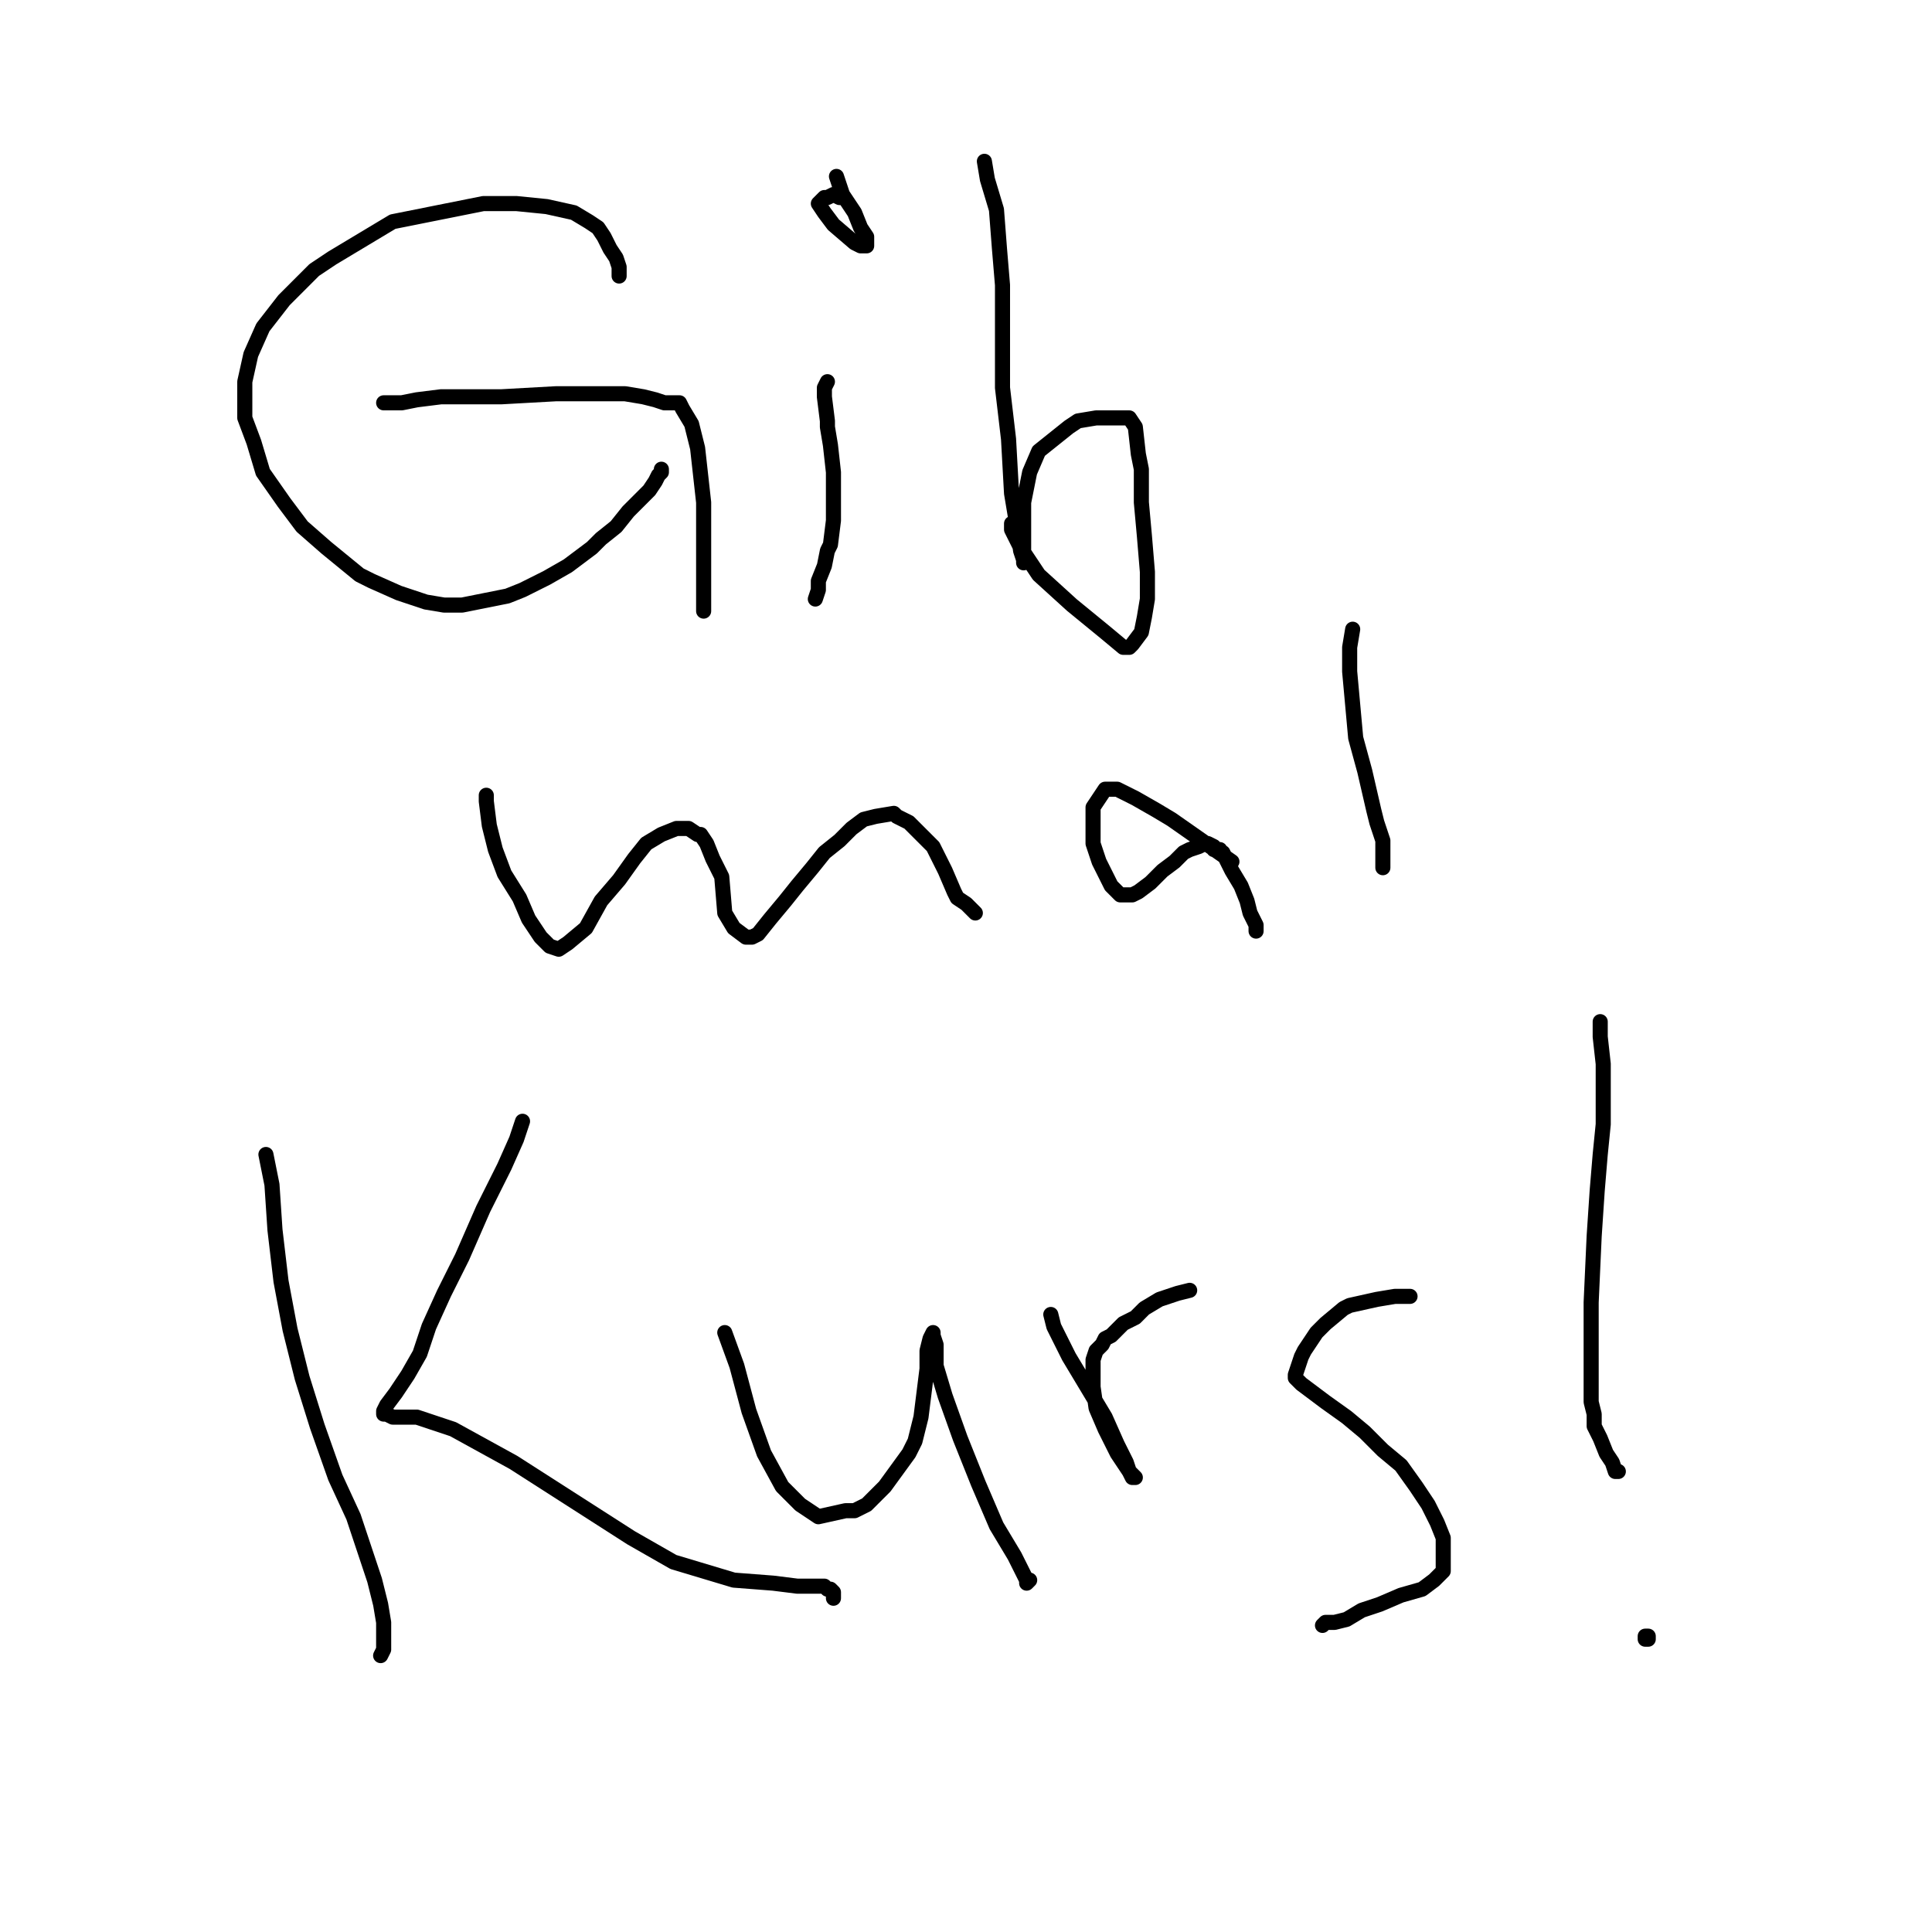 <?xml version="1.0" standalone="yes"?><svg width="640px" height="640px" xmlns="http://www.w3.org/2000/svg" version="1.1"><polyline points="205.091,91.438 205.091,90.438 205.091,88.438 204.091,85.438 202.091,82.438 200.091,78.438 198.091,75.438 195.091,73.438 190.091,70.438 181.091,68.438 171.091,67.438 160.091,67.438 145.091,70.438 130.091,73.438 110.091,85.438 104.091,89.438 94.091,99.438 87.091,108.438 83.091,117.438 81.091,126.438 81.091,133.438 81.091,138.438 84.091,146.438 87.091,156.438 94.091,166.438 100.091,174.438 108.091,181.438 119.091,190.438 123.091,192.438 132.091,196.438 141.091,199.438 147.091,200.438 153.091,200.438 168.091,197.438 173.091,195.438 181.091,191.438 188.091,187.438 196.091,181.438 199.091,178.438 204.091,174.438 208.091,169.438 212.091,165.438 215.091,162.438 217.091,159.438 218.091,157.438 219.091,156.438 219.091,155.438 219.091,156.438 " fill="none" stroke="#000000" stroke-width="5px" stroke-linecap="round" stroke-linejoin="round" /><polyline points="127.091,133.438 133.091,133.438 138.091,132.438 146.091,131.438 155.091,131.438 166.091,131.438 184.091,130.438 190.091,130.438 199.091,130.438 207.091,130.438 213.091,131.438 217.091,132.438 220.091,133.438 223.091,133.438 224.091,133.438 225.091,133.438 226.091,135.438 229.091,140.438 231.091,148.438 232.091,157.438 233.091,166.438 233.091,174.438 233.091,181.438 233.091,187.438 233.091,190.438 233.091,194.438 233.091,197.438 233.091,200.438 233.091,202.438 " fill="none" stroke="#000000" stroke-width="5px" stroke-linecap="round" stroke-linejoin="round" /><polyline points="274.091,126.438 273.091,128.438 273.091,131.438 274.091,139.438 274.091,141.438 275.091,147.438 276.091,156.438 276.091,159.438 276.091,166.438 276.091,172.438 275.091,180.438 274.091,182.438 273.091,187.438 271.091,192.438 271.091,195.438 270.091,198.438 270.091,198.438 " fill="none" stroke="#000000" stroke-width="5px" stroke-linecap="round" stroke-linejoin="round" /><polyline points="279.091,65.438 278.091,65.438 276.091,64.438 274.091,65.438 273.091,65.438 272.091,66.438 271.091,67.438 273.091,70.438 276.091,74.438 283.091,80.438 285.091,81.438 287.091,81.438 287.091,78.438 285.091,75.438 283.091,70.438 279.091,64.438 277.091,58.438 " fill="none" stroke="#000000" stroke-width="5px" stroke-linecap="round" stroke-linejoin="round" /><polyline points="326.091,53.438 327.091,59.438 330.091,69.438 331.091,82.438 332.091,94.438 332.091,111.438 332.091,128.438 334.091,145.438 335.091,163.438 337.091,175.438 338.091,182.438 339.091,185.438 339.091,186.438 339.091,185.438 339.091,183.438 339.091,175.438 339.091,166.438 341.091,156.438 344.091,149.438 354.091,141.438 357.091,139.438 363.091,138.438 369.091,138.438 372.091,138.438 374.091,138.438 376.091,141.438 377.091,150.438 378.091,155.438 378.091,166.438 379.091,177.438 380.091,189.438 380.091,198.438 379.091,204.438 378.091,209.438 375.091,213.438 374.091,214.438 372.091,214.438 366.091,209.438 355.091,200.438 344.091,190.438 338.091,181.438 335.091,175.438 335.091,173.438 " fill="none" stroke="#000000" stroke-width="5px" stroke-linecap="round" stroke-linejoin="round" /><polyline points="161.091,263.438 161.091,265.438 162.091,273.438 164.091,281.438 167.091,289.438 172.091,297.438 175.091,304.438 179.091,310.438 182.091,313.438 185.091,314.438 188.091,312.438 194.091,307.438 199.091,298.438 205.091,291.438 210.091,284.438 214.091,279.438 219.091,276.438 224.091,274.438 228.091,274.438 231.091,276.438 232.091,276.438 234.091,279.438 236.091,284.438 239.091,290.438 240.091,302.438 243.091,307.438 247.091,310.438 249.091,310.438 251.091,309.438 255.091,304.438 260.091,298.438 264.091,293.438 269.091,287.438 273.091,282.438 278.091,278.438 282.091,274.438 286.091,271.438 290.091,270.438 296.091,269.438 297.091,270.438 301.091,272.438 305.091,276.438 309.091,280.438 311.091,284.438 313.091,288.438 316.091,295.438 317.091,297.438 320.091,299.438 322.091,301.438 323.091,302.438 " fill="none" stroke="#000000" stroke-width="5px" stroke-linecap="round" stroke-linejoin="round" /><polyline points="408.091,285.438 388.091,271.438 383.091,268.438 376.091,264.438 370.091,261.438 367.091,261.438 366.091,261.438 364.091,264.438 362.091,267.438 362.091,273.438 362.091,279.438 364.091,285.438 366.091,289.438 368.091,293.438 371.091,296.438 372.091,296.438 375.091,296.438 377.091,295.438 381.091,292.438 385.091,288.438 389.091,285.438 392.091,282.438 394.091,281.438 397.091,280.438 399.091,279.438 400.091,279.438 400.091,279.438 402.091,280.438 402.091,281.438 403.091,281.438 403.091,281.438 404.091,281.438 404.091,282.438 405.091,282.438 406.091,284.438 408.091,288.438 411.091,293.438 413.091,298.438 414.091,302.438 415.091,304.438 416.091,306.438 416.091,307.438 416.091,307.438 416.091,308.438 " fill="none" stroke="#000000" stroke-width="5px" stroke-linecap="round" stroke-linejoin="round" /><polyline points="448.091,208.438 447.091,214.438 447.091,222.438 448.091,233.438 449.091,244.438 452.091,255.438 455.091,268.438 456.091,272.438 458.091,278.438 458.091,281.438 458.091,283.438 458.091,285.438 458.091,286.438 458.091,287.438 " fill="none" stroke="#000000" stroke-width="5px" stroke-linecap="round" stroke-linejoin="round" /><polyline points="88.091,382.438 90.091,392.438 91.091,407.438 93.091,424.438 96.091,440.438 100.091,456.438 105.091,472.438 111.091,489.438 117.091,502.438 121.091,514.438 124.091,523.438 126.091,531.438 127.091,537.438 127.091,540.438 127.091,542.438 127.091,543.438 127.091,545.438 127.091,546.438 126.091,548.438 " fill="none" stroke="#000000" stroke-width="5px" stroke-linecap="round" stroke-linejoin="round" /><polyline points="173.091,371.438 171.091,377.438 167.091,386.438 160.091,400.438 153.091,416.438 147.091,428.438 142.091,439.438 139.091,448.438 135.091,455.438 131.091,461.438 128.091,465.438 127.091,467.438 127.091,467.438 127.091,468.438 127.091,468.438 128.091,468.438 130.091,469.438 132.091,469.438 138.091,469.438 150.091,473.438 170.091,484.438 209.091,509.438 223.091,517.438 243.091,523.438 256.091,524.438 264.091,525.438 270.091,525.438 272.091,525.438 273.091,525.438 274.091,526.438 275.091,526.438 276.091,527.438 276.091,528.438 276.091,529.438 276.091,529.438 " fill="none" stroke="#000000" stroke-width="5px" stroke-linecap="round" stroke-linejoin="round" /><polyline points="240.091,441.438 244.091,452.438 248.091,467.438 253.091,481.438 259.091,492.438 265.091,498.438 271.091,502.438 280.091,500.438 283.091,500.438 287.091,498.438 293.091,492.438 301.091,481.438 303.091,477.438 305.091,469.438 306.091,461.438 307.091,453.438 307.091,447.438 308.091,443.438 309.091,441.438 309.091,441.438 309.091,442.438 310.091,445.438 310.091,452.438 313.091,462.438 318.091,476.438 324.091,491.438 330.091,505.438 336.091,515.438 339.091,521.438 340.091,523.438 340.091,524.438 341.091,523.438 341.091,523.438 " fill="none" stroke="#000000" stroke-width="5px" stroke-linecap="round" stroke-linejoin="round" /><polyline points="348.091,435.438 349.091,439.438 354.091,449.438 360.091,459.438 366.091,469.438 370.091,478.438 373.091,484.438 374.091,487.438 376.091,489.438 376.091,489.438 375.091,489.438 374.091,487.438 370.091,481.438 366.091,473.438 363.091,466.438 362.091,459.438 362.091,455.438 362.091,453.438 362.091,450.438 363.091,447.438 365.091,445.438 366.091,443.438 368.091,442.438 369.091,441.438 372.091,438.438 376.091,436.438 379.091,433.438 384.091,430.438 390.091,428.438 394.091,427.438 " fill="none" stroke="#000000" stroke-width="5px" stroke-linecap="round" stroke-linejoin="round" /><polyline points="467.091,429.438 466.091,429.438 462.091,429.438 456.091,430.438 447.091,432.438 445.091,433.438 439.091,438.438 436.091,441.438 432.091,447.438 431.091,449.438 430.091,452.438 429.091,455.438 429.091,456.438 431.091,458.438 435.091,461.438 439.091,464.438 446.091,469.438 452.091,474.438 458.091,480.438 464.091,485.438 469.091,492.438 473.091,498.438 476.091,504.438 478.091,509.438 478.091,514.438 478.091,517.438 478.091,520.438 475.091,523.438 471.091,526.438 464.091,528.438 457.091,531.438 451.091,533.438 446.091,536.438 442.091,537.438 439.091,537.438 438.091,538.438 " fill="none" stroke="#000000" stroke-width="5px" stroke-linecap="round" stroke-linejoin="round" /><polyline points="530.091,338.438 530.091,343.438 531.091,352.438 531.091,363.438 531.091,372.438 530.091,382.438 529.091,394.438 528.091,409.438 527.091,431.438 527.091,438.438 527.091,450.438 527.091,458.438 527.091,464.438 528.091,468.438 528.091,472.438 530.091,476.438 532.091,481.438 534.091,484.438 535.091,487.438 536.091,487.438 536.091,487.438 " fill="none" stroke="#000000" stroke-width="5px" stroke-linecap="round" stroke-linejoin="round" /><polyline points="545,542 546,542 546,543 545,543 545,542 " fill="none" stroke="#000000" stroke-width="5px" stroke-linecap="round" stroke-linejoin="round" /></svg>